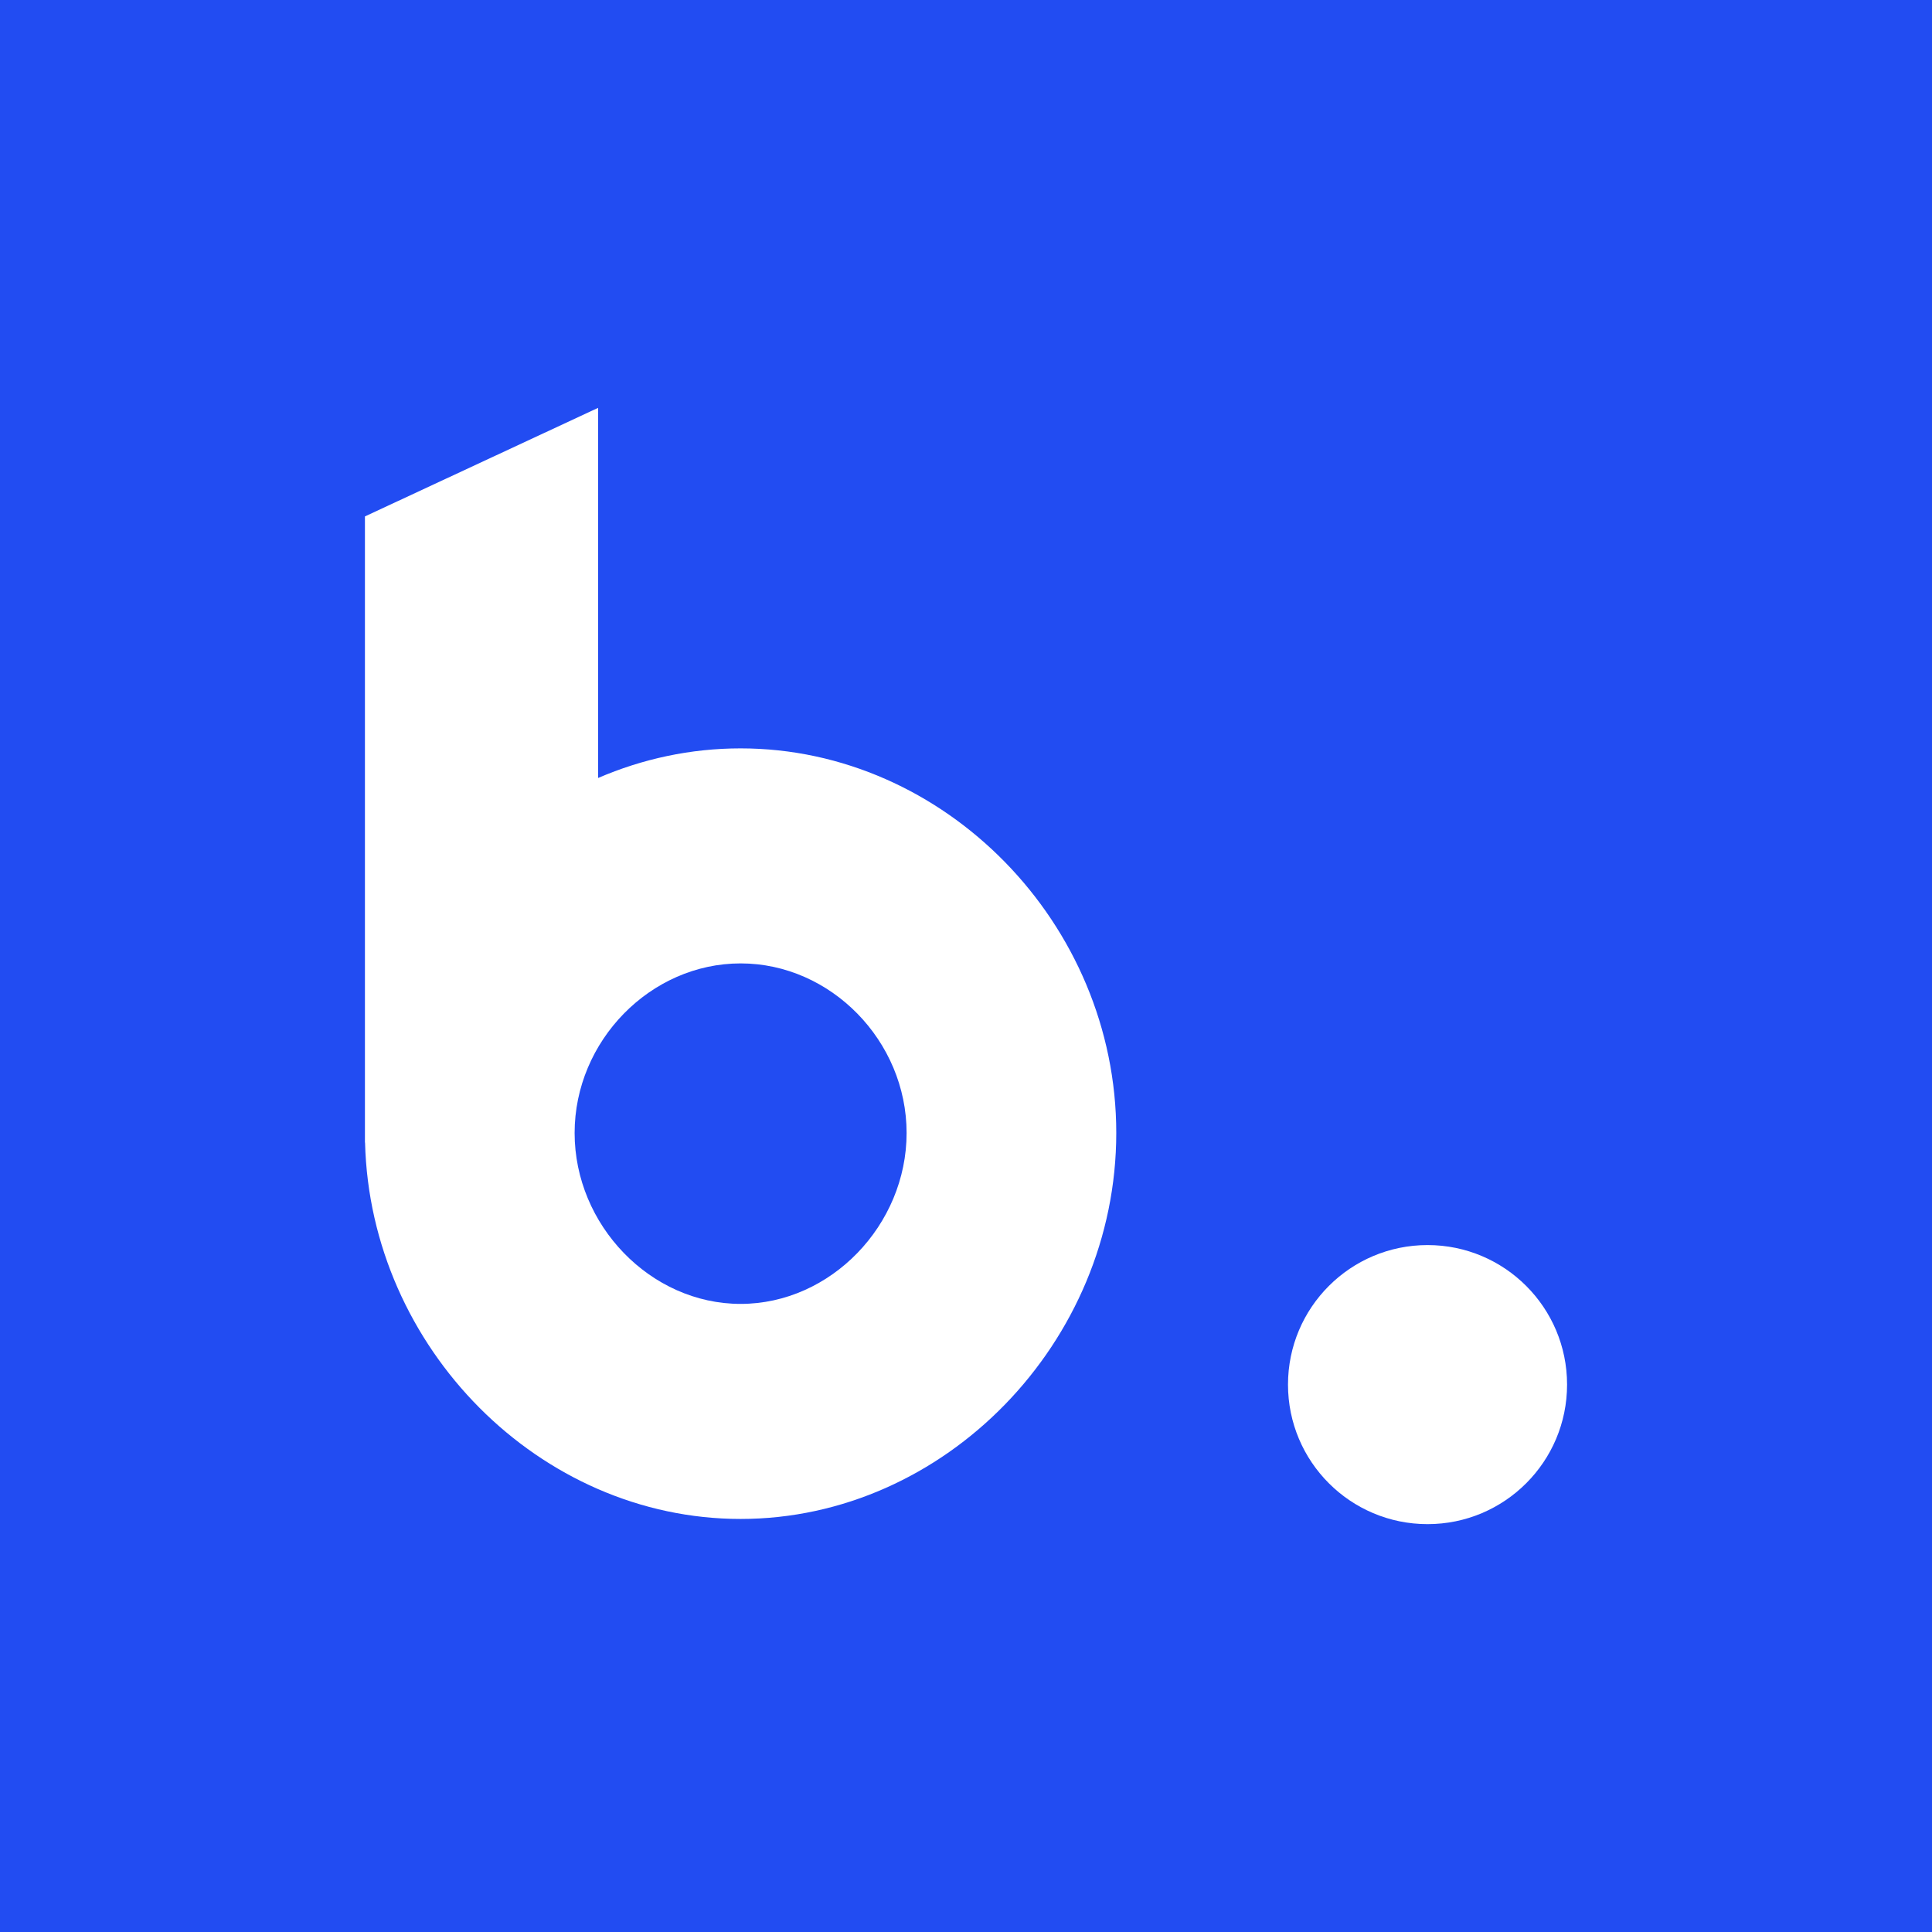 <svg xmlns="http://www.w3.org/2000/svg" width="180" height="180" viewBox="0 0 180 180" fill="none">
<rect width="180" height="180" fill="#224CF2"/>
<path fill-rule="evenodd" clip-rule="evenodd" d="M34 106.454V105.651L34 105.554L34 105.457V48.114L55.722 38V72.484C59.836 70.709 64.326 69.724 69 69.724C88.024 69.724 104 86.046 104 105.554C104 125.061 88.024 141.517 69 141.517C50.267 141.517 34.489 125.561 34.011 106.447L34 106.454ZM84.466 105.558C84.466 114.132 77.404 121.481 69.001 121.481C60.599 121.481 53.536 114.132 53.536 105.558C53.536 96.984 60.599 89.758 69.001 89.758C77.404 89.758 84.466 96.984 84.466 105.558Z" fill="white"/>
<circle cx="133" cy="129" r="13" fill="white"/>
</svg>
